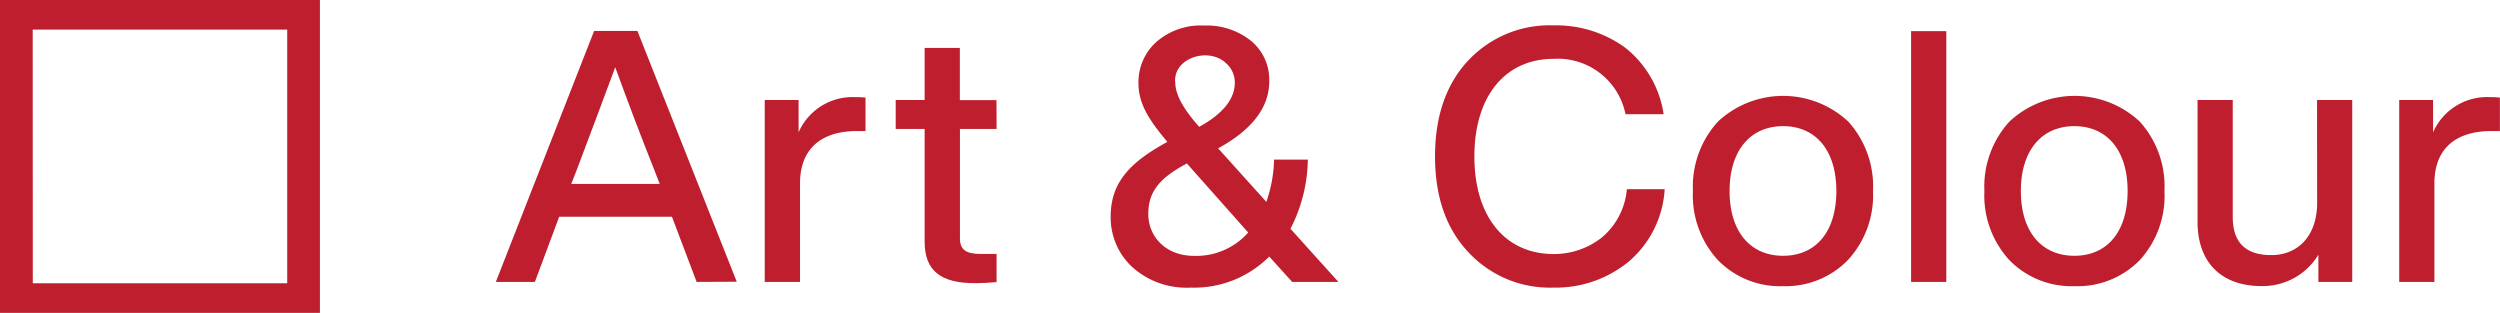 <?xml version="1.0" encoding="UTF-8"?> <svg xmlns="http://www.w3.org/2000/svg" id="Layer_1" data-name="Layer 1" viewBox="0 0 259.21 32.45"><title>Art&amp;amp;Colour-RedLogo-280px</title><path d="M10.4,56.72V24.28H43.57V56.72Zm3.4-3.07H40.18V27.35H13.79Z" transform="translate(-10.4 -24.28)" fill="#be1e2d"></path><path d="M82.63,53.51l-2.56-6.76H68.38l-2.52,6.76H61.81L72,27.49h4.49l10.3,26Zm-13-10.16H78.8l-.55-1.43c-1.39-3.47-2.74-7.05-4.06-10.67-.91,2.45-2.23,6-4,10.67Z" transform="translate(-10.4 -24.28)" fill="#be1e2d"></path><path d="M100.14,34.4v3.47h-.91c-3.69,0-5.88,1.86-5.88,5.41V53.51H89.69V34.65h3.51V38a6.11,6.11,0,0,1,5.88-3.65A8.61,8.61,0,0,1,100.14,34.4Z" transform="translate(-10.4 -24.28)" fill="#be1e2d"></path><path d="M113.73,37.65h-3.8V49c0,1.13.58,1.61,2.16,1.61h1.64v2.92c-.8.07-1.53.11-2.23.11-3.51,0-5.23-1.24-5.23-4.31V37.65h-3v-3h3V29.25h3.65v5.41h3.8Z" transform="translate(-10.4 -24.28)" fill="#be1e2d"></path><path d="M149.17,53.51h-4.79L142,50.88a11,11,0,0,1-8.15,3.22A8.41,8.41,0,0,1,127.83,52a7,7,0,0,1-2.27-5.26c0-3.47,1.9-5.59,5.88-7.75-2.08-2.45-3-4.09-3-6.1a5.61,5.61,0,0,1,1.83-4.24,7,7,0,0,1,5-1.72,7.3,7.3,0,0,1,4.82,1.57A5.21,5.21,0,0,1,142,32.72c0,2.67-1.75,5-5.3,6.94l5,5.55a14.15,14.15,0,0,0,.8-4.38H146A16.09,16.09,0,0,1,144.2,48Zm-9.35-5.12-6.36-7.16c-2.74,1.46-4,2.85-4,5.23s1.83,4.35,4.75,4.35A7.19,7.19,0,0,0,139.82,48.39Zm-7.56-15.53c0,1.21.84,2.74,2.48,4.57,2.45-1.35,3.69-2.89,3.69-4.57a2.65,2.65,0,0,0-.88-2C135.76,29.1,132,30.27,132.25,32.86Z" transform="translate(-10.4 -24.28)" fill="#be1e2d"></path><path d="M162.62,50.4c-2.3-2.45-3.43-5.77-3.43-9.9s1.13-7.45,3.4-9.9a11.55,11.55,0,0,1,8.88-3.69,12.18,12.18,0,0,1,7.42,2.3,10.8,10.8,0,0,1,4,6.91h-3.95a7.17,7.17,0,0,0-7.45-5.74c-5,0-8.22,3.84-8.22,10.12s3.22,10.12,8.22,10.12a8,8,0,0,0,5-1.72,7.36,7.36,0,0,0,2.59-5H183a10.66,10.66,0,0,1-3.76,7.53,11.91,11.91,0,0,1-7.78,2.67A11.52,11.52,0,0,1,162.62,50.4Z" transform="translate(-10.4 -24.28)" fill="#be1e2d"></path><path d="M195.28,53.95a9,9,0,0,1-6.76-2.7,9.9,9.9,0,0,1-2.59-7.16,10,10,0,0,1,2.59-7.2,9.9,9.9,0,0,1,13.52,0,10,10,0,0,1,2.56,7.2A9.88,9.88,0,0,1,202,51.24,9,9,0,0,1,195.28,53.95Zm5.52-9.87c0-4.24-2.16-6.72-5.52-6.72s-5.55,2.48-5.55,6.72,2.16,6.72,5.55,6.72S200.8,48.32,200.8,44.08Z" transform="translate(-10.4 -24.28)" fill="#be1e2d"></path><path d="M208.55,53.51v-26h3.65v26Z" transform="translate(-10.4 -24.28)" fill="#be1e2d"></path><path d="M225.5,53.95a9,9,0,0,1-6.76-2.7,9.9,9.9,0,0,1-2.59-7.16,10,10,0,0,1,2.59-7.2,9.9,9.9,0,0,1,13.52,0,10,10,0,0,1,2.56,7.2,9.88,9.88,0,0,1-2.56,7.16A9,9,0,0,1,225.5,53.95ZM231,44.08c0-4.24-2.16-6.72-5.52-6.72s-5.55,2.48-5.55,6.72,2.16,6.72,5.55,6.72S231,48.32,231,44.08Z" transform="translate(-10.4 -24.28)" fill="#be1e2d"></path><path d="M250.64,34.65h3.65V53.51h-3.51V50.69a6.74,6.74,0,0,1-5.92,3.25c-4.09,0-6.61-2.41-6.61-6.65V34.65h3.65V46.78c0,2.63,1.32,3.95,4,3.95s4.75-1.9,4.75-5.44Z" transform="translate(-10.4 -24.28)" fill="#be1e2d"></path><path d="M269.6,34.4v3.47h-.91c-3.69,0-5.88,1.86-5.88,5.41V53.51h-3.65V34.65h3.51V38a6.11,6.11,0,0,1,5.88-3.65A8.61,8.61,0,0,1,269.6,34.4Z" transform="translate(-10.4 -24.28)" fill="#be1e2d"></path></svg> 